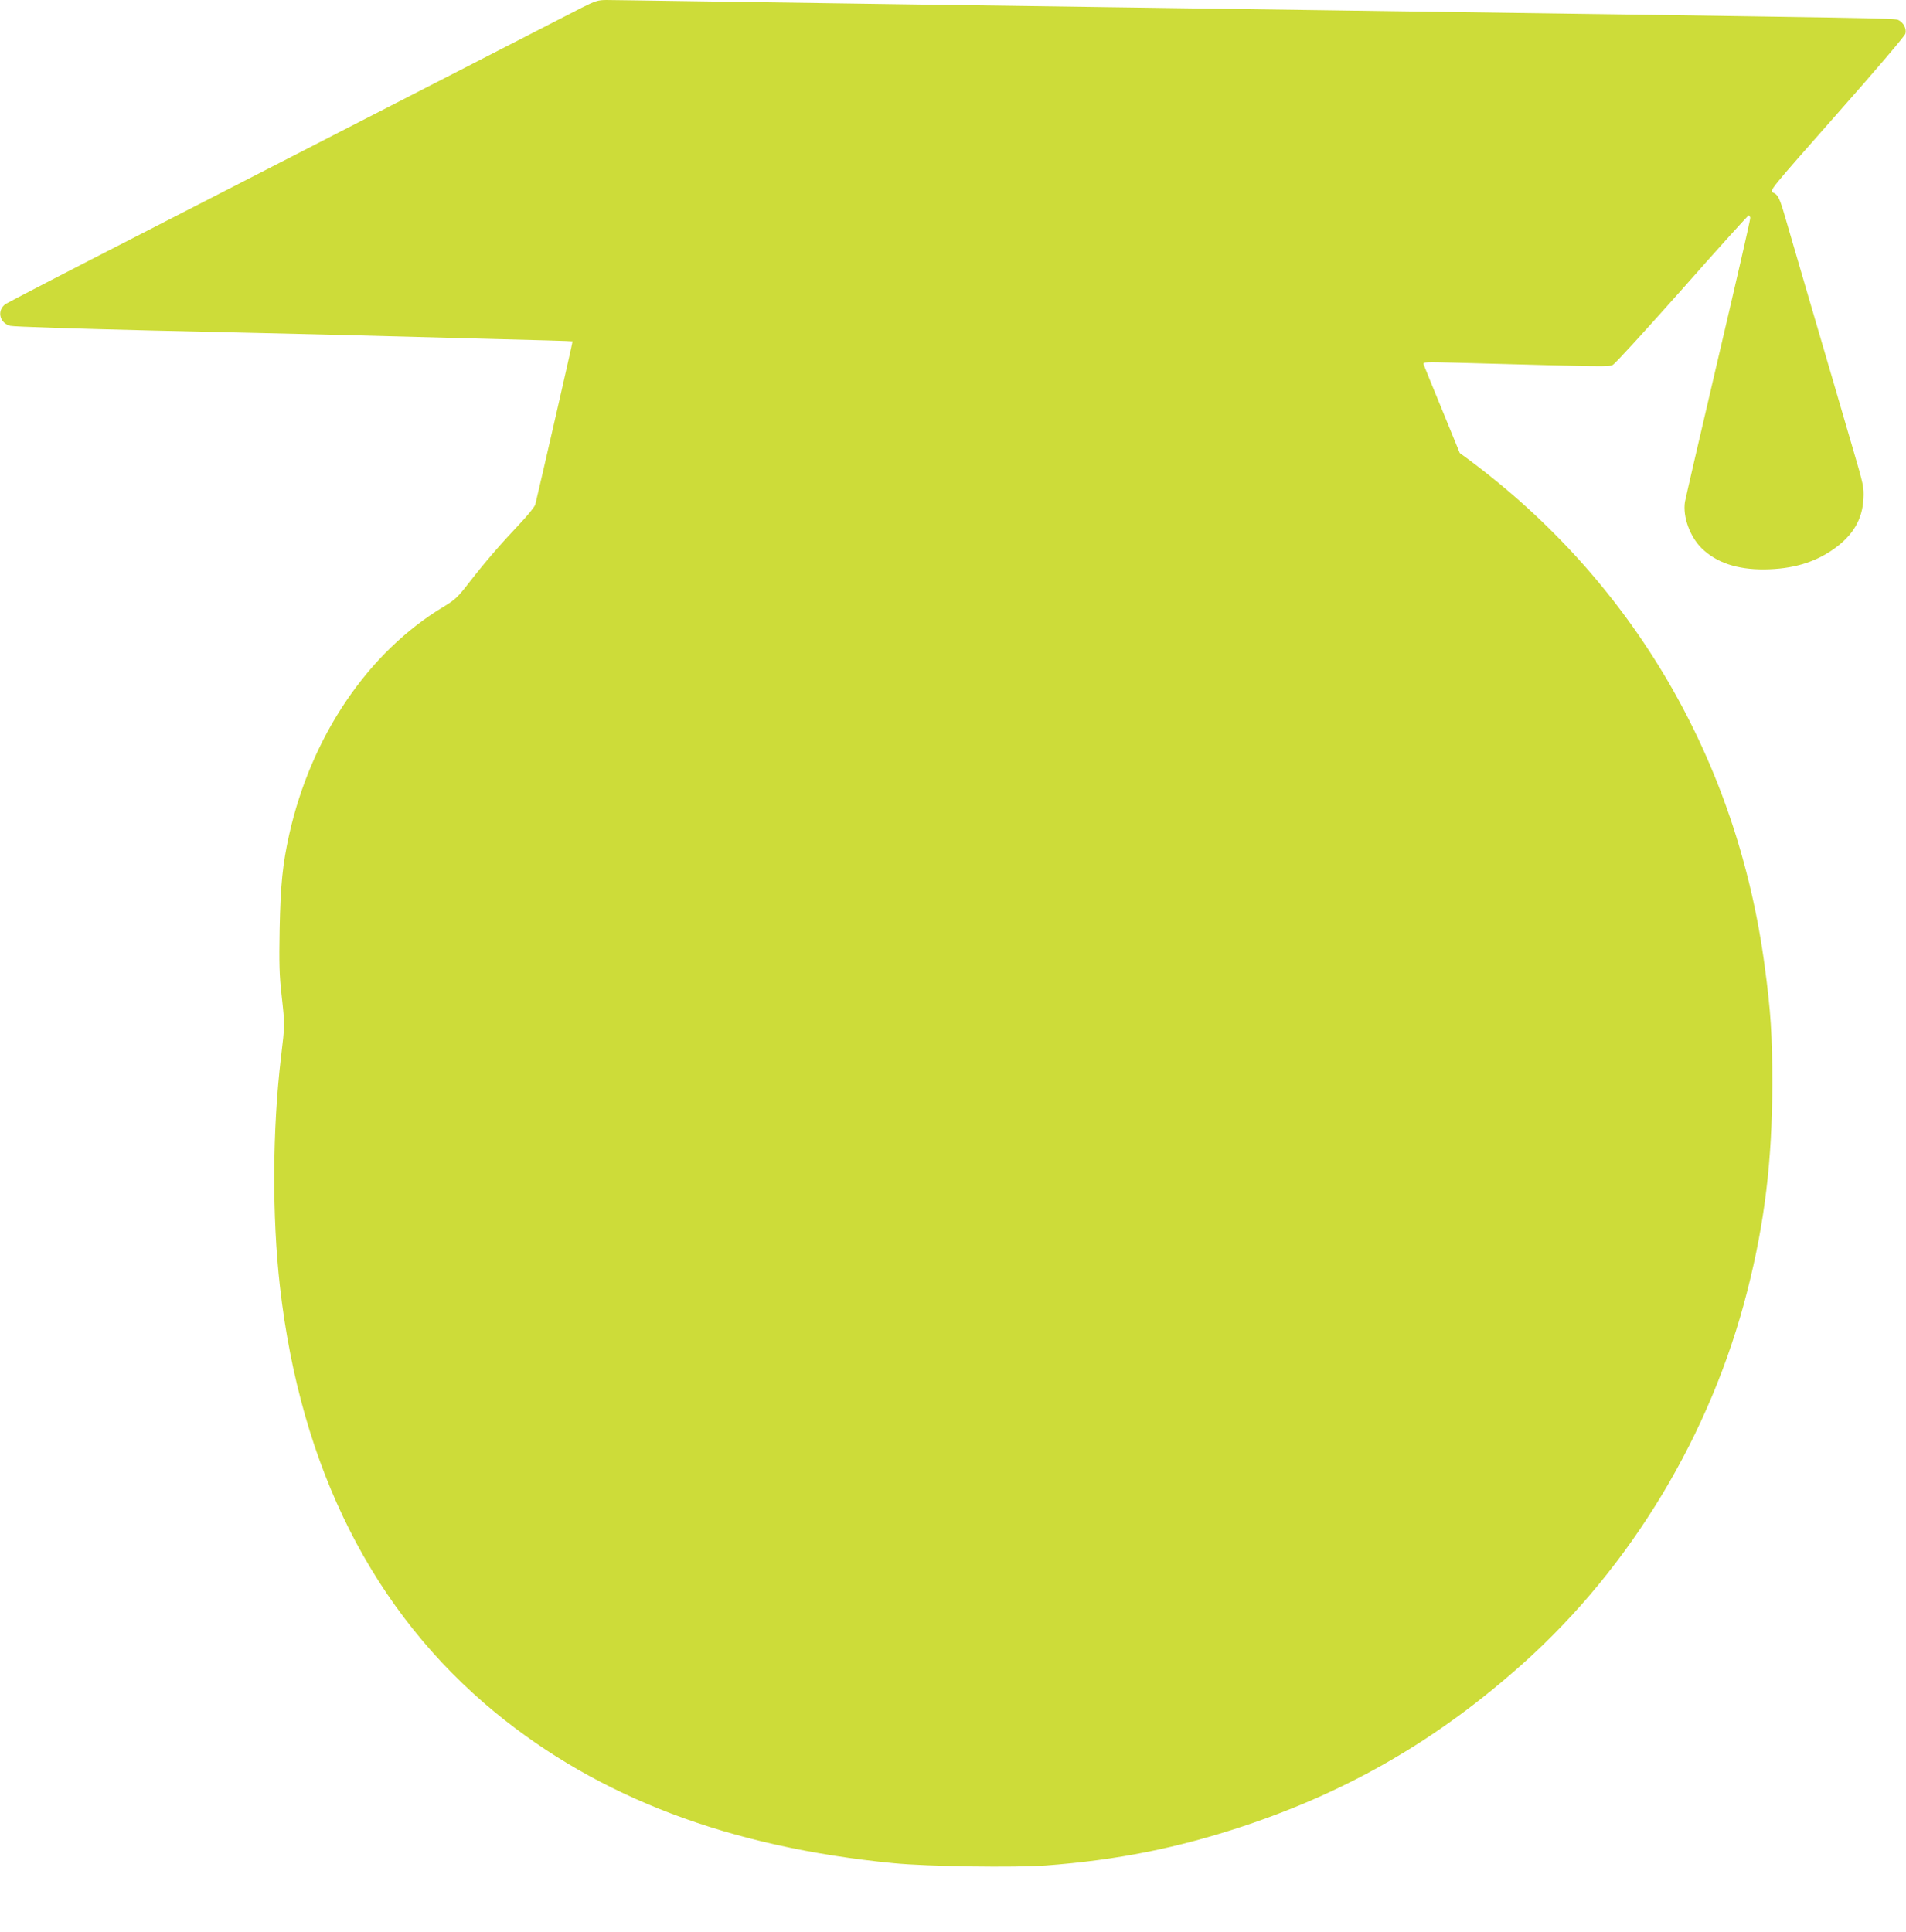 <?xml version="1.0" standalone="no"?>
<!DOCTYPE svg PUBLIC "-//W3C//DTD SVG 20010904//EN"
 "http://www.w3.org/TR/2001/REC-SVG-20010904/DTD/svg10.dtd">
<svg version="1.0" xmlns="http://www.w3.org/2000/svg"
 width="1263pt" height="1280pt" viewBox="0 0 1263 1280"
 preserveAspectRatio="xMidYMid meet">
<g transform="translate(0,1280) scale(0.1,-0.1)"
fill="#cddc39" stroke="none">
<path d="M3855 12749 c-171 -88 -2028 -1041 -2930 -1504 -473 -242 -872 -449
-887 -459 -60 -40 -43 -126 29 -145 21 -6 441 -19 933 -31 492 -11 1066 -25
1275 -30 209 -6 636 -17 949 -25 313 -8 569 -15 570 -17 2 -2 -224 -989 -247
-1081 -4 -15 -51 -73 -105 -130 -124 -131 -230 -254 -335 -389 -73 -95 -93
-113 -167 -158 -500 -300 -878 -858 -1024 -1511 -43 -195 -57 -328 -63 -624
-4 -232 -2 -308 13 -440 22 -199 22 -192 -4 -410 -57 -480 -60 -1052 -7 -1520
137 -1204 618 -2157 1425 -2821 689 -566 1554 -894 2642 -1000 224 -22 800
-30 1009 -15 470 35 874 116 1310 261 705 235 1294 578 1856 1082 712 638
1241 1517 1481 2463 116 454 165 866 166 1370 0 326 -10 482 -50 780 -182
1369 -874 2553 -1965 3362 l-56 41 -116 284 c-64 155 -119 291 -123 302 -7 18
1 18 232 12 993 -27 994 -27 1021 -14 15 7 222 234 461 503 238 270 436 489
440 488 4 -1 8 -8 10 -16 2 -8 -94 -425 -212 -928 -118 -503 -217 -933 -221
-955 -15 -98 33 -230 111 -307 97 -95 233 -141 414 -140 188 2 335 45 464 137
125 89 187 195 194 331 4 76 0 93 -68 325 -39 135 -98 335 -130 445 -32 110
-109 371 -170 580 -61 209 -127 434 -146 500 -42 146 -52 165 -85 179 -26 11
-22 16 422 519 252 285 452 519 455 534 9 33 -13 74 -46 90 -27 12 -19 12
-3650 63 -399 6 -1035 15 -1415 20 -379 5 -1021 14 -1425 20 -404 6 -1021 15
-1370 20 -349 5 -664 10 -700 10 -58 0 -75 -6 -165 -51z"/>
</g>
</svg>
